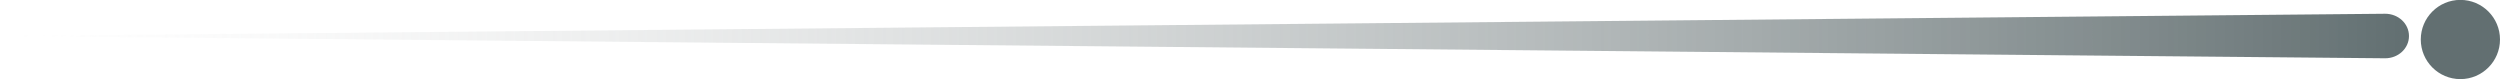 <svg xmlns="http://www.w3.org/2000/svg" viewBox="0 0 243.64 7.71"><defs><linearGradient id="a" x1="284.77" x2="50" y1="-133.5" y2="-133.5" gradientTransform="matrix(1 0 0 -1 -50 -130)" gradientUnits="userSpaceOnUse"><stop offset="0" stop-color="#626f71"></stop><stop offset="1" stop-color="#d8d9d9" stop-opacity="0"></stop></linearGradient></defs><path d="M232.43 1.34c1.29-.01 2.34.96 2.34 2.17s-1.05 2.18-2.34 2.17L0 3.51l232.43-2.17Z" style="stroke-width:0;fill:url(#a)"></path><path d="M239.78 7.71c2.13 0 3.86-1.73 3.86-3.86s-1.73-3.86-3.86-3.86-3.86 1.73-3.86 3.86 1.73 3.86 3.86 3.86Z" style="fill:#626f71;stroke-width:0"></path></svg>
